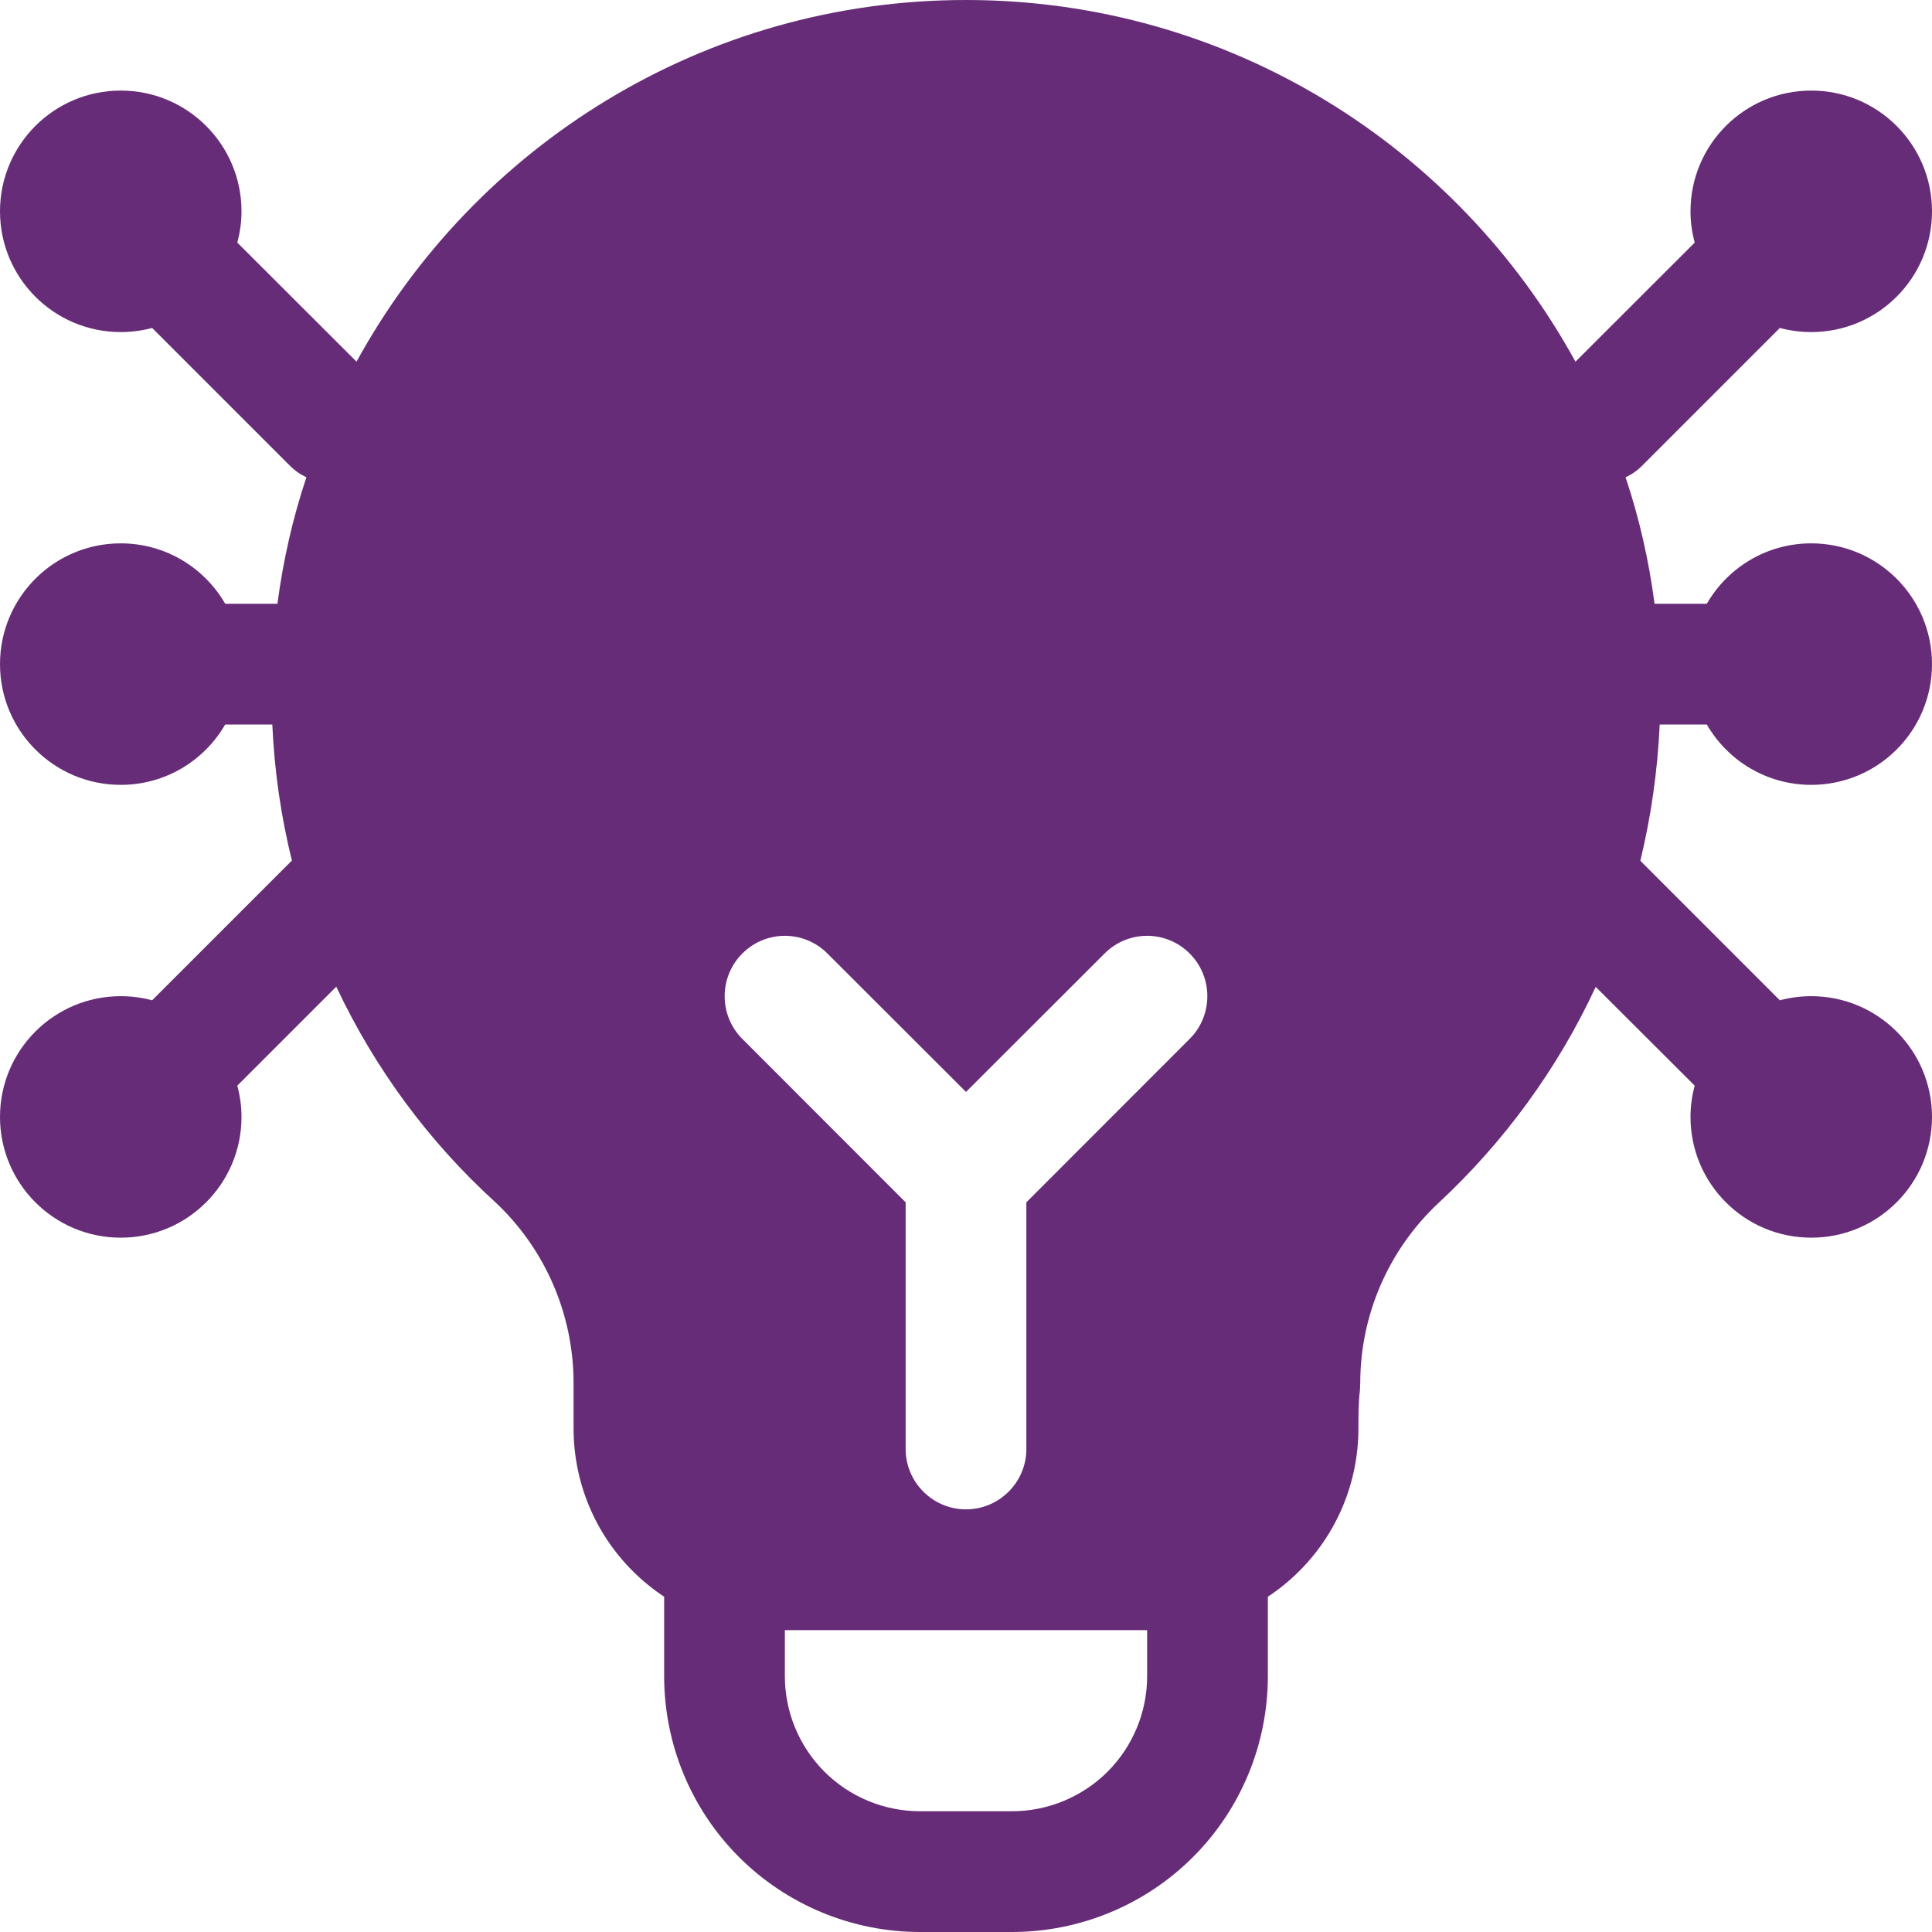 <?xml version="1.0" encoding="UTF-8"?> <svg xmlns="http://www.w3.org/2000/svg" width="50" height="50" viewBox="0 0 50 50" fill="none"><path fill-rule="evenodd" clip-rule="evenodd" d="M5.828 18.75C5.289 19.684 4.281 20.312 3.125 20.312C1.398 20.312 0 18.913 0 17.188C0 15.463 1.398 14.062 3.125 14.062C4.281 14.062 5.289 14.691 5.828 15.625H7.18C7.328 14.498 7.578 13.404 7.93 12.352C7.766 12.275 7.617 12.171 7.492 12.042L3.938 8.488C3.672 8.557 3.406 8.594 3.125 8.594C1.398 8.594 0 7.194 0 5.469C0 3.744 1.398 2.344 3.125 2.344C4.852 2.344 6.25 3.744 6.25 5.469C6.25 5.748 6.211 6.02 6.141 6.278L9.227 9.36C12.281 3.784 18.203 0 25 0C31.797 0 37.719 3.784 40.773 9.361L43.859 6.278C43.789 6.02 43.75 5.748 43.75 5.469C43.75 3.744 45.148 2.344 46.875 2.344C48.602 2.344 50 3.744 50 5.469C50 7.194 48.602 8.594 46.875 8.594C46.594 8.594 46.328 8.557 46.062 8.488L42.508 12.042C42.383 12.171 42.234 12.275 42.07 12.352C42.422 13.403 42.672 14.498 42.82 15.625H44.172C44.711 14.691 45.719 14.062 46.875 14.062C48.602 14.062 50 15.463 50 17.188C50 18.913 48.602 20.312 46.875 20.312C45.719 20.312 44.711 19.684 44.172 18.75H42.953C42.898 19.959 42.727 21.137 42.453 22.273C42.469 22.293 42.492 22.312 42.508 22.333L46.062 25.887C46.328 25.818 46.594 25.781 46.875 25.781C48.602 25.781 50 27.181 50 28.906C50 30.631 48.602 32.031 46.875 32.031C45.148 32.031 43.75 30.631 43.75 28.906C43.75 28.627 43.789 28.355 43.859 28.097L41.297 25.54C40.312 27.662 38.922 29.559 37.227 31.134C35.938 32.341 35.203 34.028 35.203 35.794C35.203 35.855 35.195 35.916 35.195 35.977C35.156 36.306 35.156 36.639 35.156 36.966C35.156 38.352 34.609 39.679 33.625 40.659C33.375 40.909 33.102 41.131 32.812 41.323V43.377C32.812 45.134 32.117 46.818 30.875 48.06C29.633 49.302 27.945 50 26.188 50C25.406 50 24.594 50 23.812 50C22.055 50 20.367 49.302 19.125 48.06C17.883 46.818 17.188 45.134 17.188 43.377V41.323C16.898 41.131 16.625 40.909 16.375 40.659C15.391 39.679 14.844 38.352 14.844 36.966V35.794C14.844 34.018 14.109 32.321 12.82 31.114C11.102 29.552 9.703 27.659 8.703 25.535L6.141 28.097C6.211 28.355 6.25 28.627 6.25 28.906C6.25 30.631 4.852 32.031 3.125 32.031C1.398 32.031 0 30.631 0 28.906C0 27.181 1.398 25.781 3.125 25.781C3.406 25.781 3.672 25.818 3.938 25.887L7.492 22.333C7.508 22.312 7.531 22.292 7.555 22.273C7.273 21.137 7.102 19.959 7.047 18.75H5.828ZM29.688 42.188V43.377C29.688 44.305 29.32 45.194 28.664 45.851C28.008 46.506 27.117 46.875 26.188 46.875H23.812C22.883 46.875 21.992 46.506 21.336 45.851C20.68 45.194 20.312 44.305 20.312 43.377V42.188H29.688ZM26.562 31.116L30.789 26.886C31.398 26.277 31.398 25.286 30.789 24.677C30.18 24.066 29.195 24.066 28.586 24.677L25 28.259L21.414 24.677C20.805 24.066 19.82 24.066 19.211 24.677C18.602 25.286 18.602 26.277 19.211 26.886L23.438 31.116V37.5C23.438 38.362 24.141 39.062 25 39.062C25.859 39.062 26.562 38.362 26.562 37.5V31.116Z" fill="#672C77"></path></svg> 